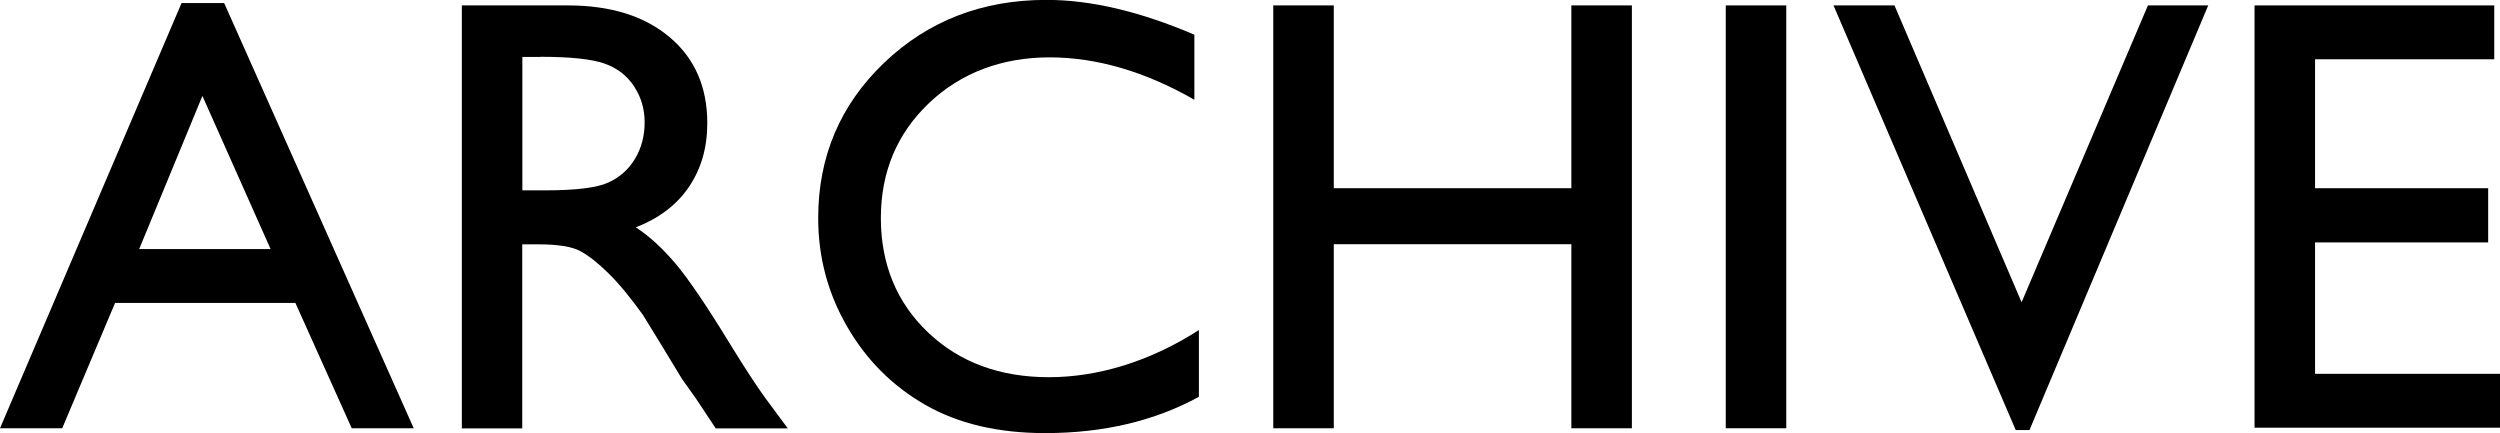 <?xml version="1.0" encoding="UTF-8"?>
<svg id="_レイヤー_2" data-name="レイヤー 2" xmlns="http://www.w3.org/2000/svg" viewBox="0 0 221.83 38.43">
  <g id="_レイアウト" data-name="レイアウト">
    <g>
      <path d="M16.11.27h3.78l16.82,37.73h-5.5l-5-11.12H10.21l-4.69,11.12H0L16.11.27ZM24.01,22.1l-6.05-13.59-5.61,13.59h11.67Z"/>
      <path d="M40.98,38V.48h9.4c3.8,0,6.81.94,9.04,2.82,2.23,1.88,3.34,4.42,3.34,7.63,0,2.18-.55,4.07-1.64,5.67s-2.66,2.78-4.7,3.57c1.2.79,2.37,1.86,3.52,3.22,1.15,1.36,2.76,3.73,4.83,7.12,1.31,2.13,2.35,3.73,3.14,4.81l1.99,2.69h-6.39l-1.64-2.47c-.05-.09-.16-.24-.32-.46l-1.05-1.48-1.66-2.74-1.8-2.93c-1.11-1.54-2.12-2.77-3.05-3.68-.92-.91-1.76-1.57-2.5-1.97s-1.99-.6-3.75-.6h-1.4v16.33h-5.37ZM47.96,5.05h-1.61v11.84h2.04c2.72,0,4.59-.23,5.6-.7,1.01-.46,1.8-1.17,2.36-2.11.56-.94.85-2.01.85-3.21s-.31-2.25-.94-3.21c-.63-.96-1.51-1.63-2.65-2.03-1.14-.39-3.02-.59-5.65-.59Z"/>
      <path d="M106.38,29.3v5.91c-3.94,2.15-8.49,3.22-13.64,3.22-4.19,0-7.74-.84-10.66-2.52-2.92-1.68-5.23-4-6.93-6.96-1.7-2.95-2.55-6.15-2.55-9.59,0-5.46,1.95-10.05,5.84-13.78,3.89-3.72,8.7-5.59,14.41-5.59,3.94,0,8.32,1.03,13.13,3.09v5.77c-4.39-2.51-8.67-3.76-12.86-3.76s-7.86,1.36-10.7,4.07c-2.84,2.71-4.26,6.11-4.26,10.19s1.4,7.5,4.19,10.15c2.79,2.65,6.37,3.97,10.72,3.97s8.99-1.4,13.32-4.19Z"/>
      <path d="M139.43.48h5.37v37.52h-5.37v-16.33h-21.08v16.33h-5.37V.48h5.37v16.22h21.08V.48Z"/>
      <path d="M153.13.48h5.37v37.52h-5.37V.48Z"/>
      <path d="M190.59.48h5.35l-15.86,37.68h-1.22L162.69.48h5.41l11.28,26.34L190.59.48Z"/>
      <path d="M200.05.48h21.27v4.78h-15.9v11.44h15.36v4.81h-15.36v11.66h16.41v4.78h-21.78V.48Z"/>
    </g>
  </g>
</svg>